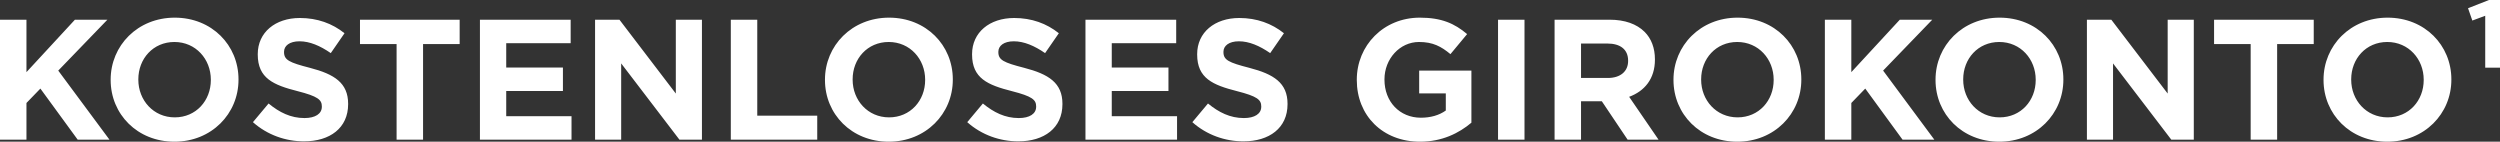 <?xml version="1.0" encoding="UTF-8"?>
<svg width="247px" height="14px" viewBox="0 0 247 14" version="1.1" xmlns="http://www.w3.org/2000/svg" xmlns:xlink="http://www.w3.org/1999/xlink">
    <rect x="0" y="0" width="247" height="14" fill="#333333" stroke="none"/>
    <!-- Generator: Sketch 63.1 (92452) - https://sketch.com -->
    <title>KOSTENLOSESGIROKONTO¹</title>
    <desc>Created with Sketch.</desc>
    <g id="Page-1" stroke="none" stroke-width="1" fill="none" fill-rule="evenodd">
        <g id="728x90" transform="translate(-213, -27)" fill="#FFFFFF" fill-rule="nonzero">
            <path d="M215.614,40.797 L215.614,37.174 L216.99,35.752 L220.674,40.797 L223.814,40.797 L218.755,33.975 L223.611,28.947 L220.402,28.947 L215.614,34.127 L215.614,28.947 L213,28.947 L213,40.797 L215.614,40.797 Z M230.232,41 C233.899,41 236.564,38.241 236.564,34.872 L236.564,34.838 C236.564,31.469 233.933,28.744 230.266,28.744 C226.599,28.744 223.933,31.503 223.933,34.872 L223.933,34.906 C223.933,38.274 226.565,41 230.232,41 Z M230.266,38.596 C228.161,38.596 226.667,36.903 226.667,34.872 L226.667,34.838 C226.667,32.807 228.127,31.148 230.232,31.148 C232.337,31.148 233.831,32.84 233.831,34.872 L233.831,34.906 C233.831,36.937 232.371,38.596 230.266,38.596 Z M243.033,40.966 C245.596,40.966 247.396,39.646 247.396,37.293 L247.396,37.259 C247.396,35.193 246.037,34.33 243.627,33.704 C241.572,33.179 241.063,32.925 241.063,32.146 L241.063,32.112 C241.063,31.537 241.589,31.08 242.591,31.08 C243.593,31.08 244.628,31.52 245.681,32.248 L247.039,30.284 C245.834,29.319 244.357,28.778 242.625,28.778 C240.197,28.778 238.466,30.2 238.466,32.349 L238.466,32.383 C238.466,34.736 240.011,35.397 242.404,36.006 C244.391,36.514 244.798,36.852 244.798,37.513 L244.798,37.547 C244.798,38.241 244.153,38.664 243.083,38.664 C241.725,38.664 240.605,38.105 239.535,37.225 L237.99,39.07 C239.416,40.34 241.233,40.966 243.033,40.966 Z M254.798,40.797 L254.798,31.351 L258.414,31.351 L258.414,28.947 L248.567,28.947 L248.567,31.351 L252.183,31.351 L252.183,40.797 L254.798,40.797 Z M269.466,40.797 L269.466,38.478 L263.015,38.478 L263.015,35.989 L268.617,35.989 L268.617,33.67 L263.015,33.67 L263.015,31.266 L269.381,31.266 L269.381,28.947 L260.417,28.947 L260.417,40.797 L269.466,40.797 Z M274.372,40.797 L274.372,33.264 L280.127,40.797 L282.352,40.797 L282.352,28.947 L279.771,28.947 L279.771,36.243 L274.202,28.947 L271.792,28.947 L271.792,40.797 L274.372,40.797 Z M293.743,40.797 L293.743,38.427 L287.818,38.427 L287.818,28.947 L285.204,28.947 L285.204,40.797 L293.743,40.797 Z M300.806,41 C304.473,41 307.138,38.241 307.138,34.872 L307.138,34.838 C307.138,31.469 304.507,28.744 300.84,28.744 C297.173,28.744 294.507,31.503 294.507,34.872 L294.507,34.906 C294.507,38.274 297.139,41 300.806,41 Z M300.84,38.596 C298.734,38.596 297.24,36.903 297.24,34.872 L297.24,34.838 C297.24,32.807 298.7,31.148 300.806,31.148 C302.911,31.148 304.405,32.84 304.405,34.872 L304.405,34.906 C304.405,36.937 302.945,38.596 300.84,38.596 Z M313.606,40.966 C316.17,40.966 317.969,39.646 317.969,37.293 L317.969,37.259 C317.969,35.193 316.611,34.33 314.201,33.704 C312.146,33.179 311.637,32.925 311.637,32.146 L311.637,32.112 C311.637,31.537 312.163,31.08 313.165,31.08 C314.167,31.08 315.202,31.52 316.255,32.248 L317.613,30.284 C316.408,29.319 314.931,28.778 313.199,28.778 C310.771,28.778 309.04,30.2 309.04,32.349 L309.04,32.383 C309.04,34.736 310.584,35.397 312.978,36.006 C314.965,36.514 315.372,36.852 315.372,37.513 L315.372,37.547 C315.372,38.241 314.727,38.664 313.657,38.664 C312.299,38.664 311.179,38.105 310.109,37.225 L308.564,39.07 C309.99,40.34 311.807,40.966 313.606,40.966 Z M329.293,40.797 L329.293,38.478 L322.842,38.478 L322.842,35.989 L328.444,35.989 L328.444,33.67 L322.842,33.67 L322.842,31.266 L329.208,31.266 L329.208,28.947 L320.244,28.947 L320.244,40.797 L329.293,40.797 Z M335.846,40.966 C338.41,40.966 340.209,39.646 340.209,37.293 L340.209,37.259 C340.209,35.193 338.851,34.33 336.441,33.704 C334.386,33.179 333.877,32.925 333.877,32.146 L333.877,32.112 C333.877,31.537 334.403,31.08 335.405,31.08 C336.407,31.08 337.442,31.52 338.495,32.248 L339.853,30.284 C338.648,29.319 337.171,28.778 335.439,28.778 C333.011,28.778 331.28,30.2 331.28,32.349 L331.28,32.383 C331.28,34.736 332.824,35.397 335.218,36.006 C337.205,36.514 337.612,36.852 337.612,37.513 L337.612,37.547 C337.612,38.241 336.967,38.664 335.897,38.664 C334.539,38.664 333.419,38.105 332.349,37.225 L330.804,39.07 C332.23,40.34 334.047,40.966 335.846,40.966 Z M353.299,41 C355.472,41 357.153,40.154 358.375,39.121 L358.375,33.975 L353.214,33.975 L353.214,36.226 L355.845,36.226 L355.845,37.919 C355.183,38.393 354.334,38.63 353.384,38.63 C351.279,38.63 349.785,37.039 349.785,34.872 L349.785,34.838 C349.785,32.823 351.296,31.148 353.197,31.148 C354.572,31.148 355.387,31.588 356.304,32.349 L357.951,30.369 C356.711,29.319 355.421,28.744 353.282,28.744 C349.683,28.744 347.051,31.503 347.051,34.872 L347.051,34.906 C347.051,38.41 349.598,41 353.299,41 Z M363.621,40.797 L363.621,28.947 L361.006,28.947 L361.006,40.797 L363.621,40.797 Z M369.206,40.797 L369.206,37.005 L371.261,37.005 L373.807,40.797 L376.863,40.797 L373.96,36.565 C375.471,36.006 376.507,34.804 376.507,32.891 L376.507,32.857 C376.507,31.74 376.15,30.809 375.488,30.149 C374.707,29.37 373.536,28.947 372.025,28.947 L366.592,28.947 L366.592,40.797 L369.206,40.797 Z M371.855,34.703 L369.206,34.703 L369.206,31.3 L371.804,31.3 C373.077,31.3 373.858,31.875 373.858,32.993 L373.858,33.027 C373.858,34.025 373.128,34.703 371.855,34.703 Z M384.639,41 C388.306,41 390.971,38.241 390.971,34.872 L390.971,34.838 C390.971,31.469 388.34,28.744 384.673,28.744 C381.005,28.744 378.34,31.503 378.34,34.872 L378.34,34.906 C378.34,38.274 380.972,41 384.639,41 Z M384.673,38.596 C382.567,38.596 381.073,36.903 381.073,34.872 L381.073,34.838 C381.073,32.807 382.533,31.148 384.639,31.148 C386.744,31.148 388.238,32.84 388.238,34.872 L388.238,34.906 C388.238,36.937 386.778,38.596 384.673,38.596 Z M395.911,40.797 L395.911,37.174 L397.287,35.752 L400.971,40.797 L404.111,40.797 L399.052,33.975 L403.908,28.947 L400.699,28.947 L395.911,34.127 L395.911,28.947 L393.297,28.947 L393.297,40.797 L395.911,40.797 Z M410.529,41 C414.196,41 416.861,38.241 416.861,34.872 L416.861,34.838 C416.861,31.469 414.23,28.744 410.563,28.744 C406.896,28.744 404.23,31.503 404.23,34.872 L404.23,34.906 C404.23,38.274 406.862,41 410.529,41 Z M410.563,38.596 C408.457,38.596 406.964,36.903 406.964,34.872 L406.964,34.838 C406.964,32.807 408.424,31.148 410.529,31.148 C412.634,31.148 414.128,32.84 414.128,34.872 L414.128,34.906 C414.128,36.937 412.668,38.596 410.563,38.596 Z M421.768,40.797 L421.768,33.264 L427.523,40.797 L429.747,40.797 L429.747,28.947 L427.166,28.947 L427.166,36.243 L421.598,28.947 L419.187,28.947 L419.187,40.797 L421.768,40.797 Z M437.981,40.797 L437.981,31.351 L441.597,31.351 L441.597,28.947 L431.75,28.947 L431.75,31.351 L435.366,31.351 L435.366,40.797 L437.981,40.797 Z M448.863,41 C452.53,41 455.195,38.241 455.195,34.872 L455.195,34.838 C455.195,31.469 452.564,28.744 448.897,28.744 C445.23,28.744 442.565,31.503 442.565,34.872 L442.565,34.906 C442.565,38.274 445.196,41 448.863,41 Z M448.897,38.596 C446.792,38.596 445.298,36.903 445.298,34.872 L445.298,34.838 C445.298,32.807 446.758,31.148 448.863,31.148 C450.968,31.148 452.462,32.84 452.462,34.872 L452.462,34.906 C452.462,36.937 451.002,38.596 448.897,38.596 Z M460,33.687 L460,27 L458.913,27 L456.842,27.813 L457.267,29.031 L458.54,28.557 L458.54,33.687 L460,33.687 Z" id="KOSTENLOSESGIROKONTO¹"></path>
        </g>
    </g>
</svg>